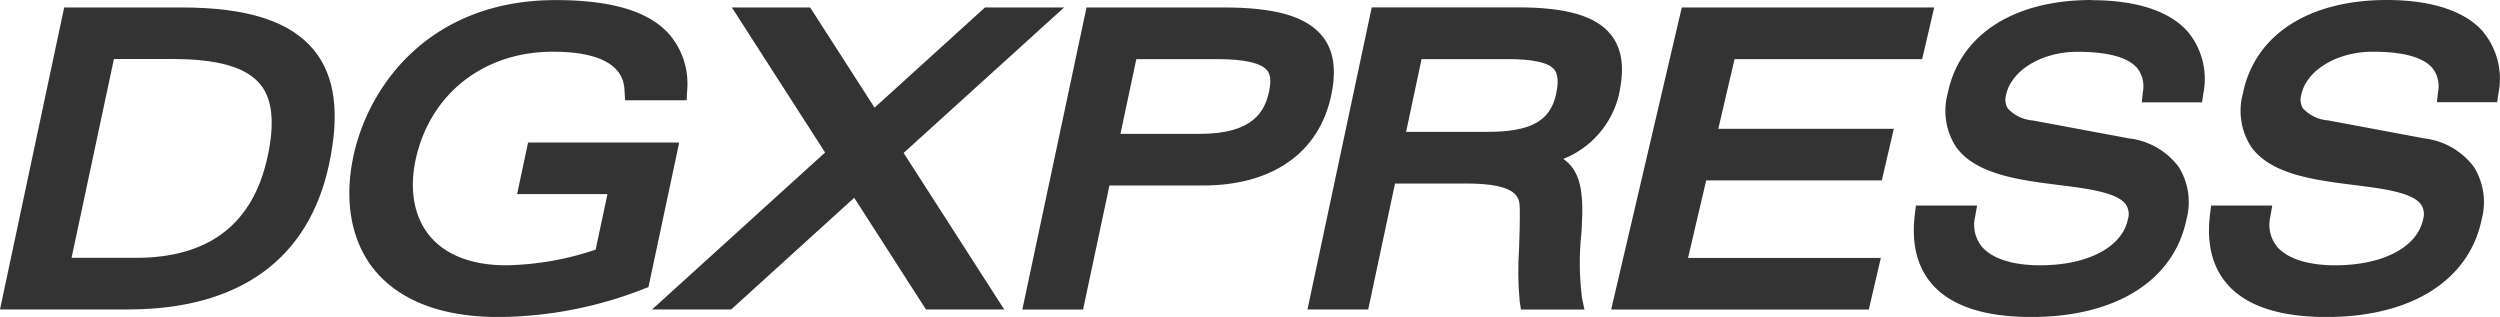 <svg xmlns="http://www.w3.org/2000/svg" id="Machines" viewBox="0 0 291 36.89"><defs><style>.cls-1{fill:#333}</style></defs><g id="Group_2614"><path id="Path_14" d="M21.19.87H7.47L0 36.02h14.89c12.97 0 21.07-5.85 23.42-16.93 1.26-5.91.69-10.23-1.74-13.22-2.72-3.37-7.75-5-15.38-5m9.96 17.34c-1.67 7.83-6.81 11.8-15.3 11.8H8.33l4.93-23.14h6.87c5.24 0 8.58.97 10.19 2.97 1.39 1.72 1.67 4.46.84 8.36" class="cls-1"/><path id="Path_15" d="m61.47 16.58-1.28 6.01h10.52l-1.38 6.47a34.386 34.386 0 0 1-10.39 1.82c-4.02 0-7.12-1.2-8.97-3.48-1.77-2.18-2.33-5.29-1.6-8.76C50 10.97 56.27 6.02 64.34 6.02s8.3 3.44 8.36 4.58l.06 1.07h7.17l.05-1.08c.24-2.48-.57-4.95-2.25-6.79C75.31 1.25 71.04.01 64.68.01c-14.53 0-21.77 9.81-23.55 18.21-1.1 5.2-.24 9.87 2.43 13.17 2.92 3.6 7.9 5.51 14.41 5.51 5.8-.03 11.54-1.14 16.93-3.26l.58-.22 3.58-16.83H61.47Z" class="cls-1"/><path id="Path_16" d="M153.89 4.18c-1.83-2.26-5.44-3.31-11.38-3.31h-16.04L119 36.03h7.07l3.07-14.44h10.92c8.05 0 13.48-3.82 14.89-10.47.64-3.01.3-5.28-1.05-6.94m-6.18 6.47c-.49 2.3-1.84 4.93-8.05 4.93h-9.25l1.85-8.7h9.37c3.18 0 5.14.44 5.85 1.31.26.32.56.92.23 2.46" class="cls-1"/><path id="Path_17" d="M188.46 10.94c.41-1.95.77-4.79-.97-6.93-1.73-2.14-5.15-3.15-10.73-3.15h-17.09l-7.48 35.16h7.07l3.12-14.66h8.23c6.23 0 6.27 1.7 6.29 2.94.03 1.47-.03 3.09-.08 4.67-.14 2.03-.12 4.07.07 6.1l.15.96h7.39l-.29-1.38c-.31-2.51-.34-5.04-.06-7.55l.04-.71c.22-3.94-.1-6.49-2.15-7.89 3.27-1.3 5.7-4.12 6.5-7.56m-7.32-.06c-.68 3.22-2.95 4.47-8.09 4.47h-9.39l1.8-8.47h9.96c3.03 0 4.83.4 5.49 1.22.43.54.51 1.44.22 2.78" class="cls-1"/><path id="Path_18" d="M201.9 6.88h21.84l1.4-6.01h-29.38l-8.22 35.16h29.99l1.4-6.01h-22.44L198.6 21h20.44l1.4-6.01h-20.43l1.89-8.1Z" class="cls-1"/><path id="Path_19" d="M243.47 0c-9.12 0-15.39 4.07-16.76 10.89-.57 2.12-.22 4.38.98 6.22 2.3 3.21 7.41 3.85 11.92 4.42 3.36.42 6.83.86 7.84 2.27.33.51.42 1.14.24 1.71-.66 3.26-4.68 5.37-10.24 5.37-3.18 0-5.59-.78-6.78-2.19-.77-.97-1.06-2.24-.77-3.44l.23-1.33h-7.12l-.12 1c-.43 3.43.26 6.18 2.04 8.2 2.22 2.51 6.09 3.78 11.51 3.78 9.88 0 16.64-4.27 18.08-11.43.54-2.05.2-4.24-.92-6.04a8.443 8.443 0 0 0-5.77-3.32l-11.22-2.09a4.41 4.41 0 0 1-2.9-1.39c-.28-.46-.36-1.02-.21-1.55.58-2.88 4.15-5.05 8.31-5.05 3.49 0 5.82.62 6.91 1.84.64.77.9 1.79.72 2.78l-.14 1.26h7.02l.14-.98a8.61 8.61 0 0 0-1.75-7.18C252.04.66 247.12.02 243.46.02" class="cls-1"/><path id="Path_20" d="M289.07 3.73C286.4.65 281.48 0 277.83 0c-9.12 0-15.38 4.07-16.76 10.89-.57 2.12-.22 4.38.98 6.22 2.3 3.21 7.41 3.85 11.92 4.42 3.36.42 6.83.86 7.84 2.27.33.51.42 1.13.24 1.71-.66 3.26-4.68 5.37-10.24 5.37-3.18 0-5.59-.78-6.78-2.19-.77-.97-1.05-2.24-.77-3.44l.23-1.33h-7.12l-.12 1c-.43 3.43.26 6.18 2.04 8.2 2.22 2.51 6.09 3.78 11.51 3.78 9.88 0 16.64-4.27 18.08-11.43.54-2.05.2-4.24-.92-6.04a8.443 8.443 0 0 0-5.77-3.32l-11.22-2.1a4.41 4.41 0 0 1-2.9-1.39c-.28-.46-.36-1.02-.21-1.55.58-2.88 4.16-5.05 8.31-5.05 3.49 0 5.82.62 6.91 1.84.64.77.9 1.79.72 2.78l-.14 1.26h7.01l.14-.98c.53-2.53-.11-5.17-1.75-7.18" class="cls-1"/><path id="Path_21" d="M123.86.87h-9.21L101.8 12.53 94.3.87h-9.11l10.85 16.88L75.9 36.02h9.21l14.32-13 8.35 13h9.11L105.18 17.8 123.86.87Z" class="cls-1"/></g></svg>